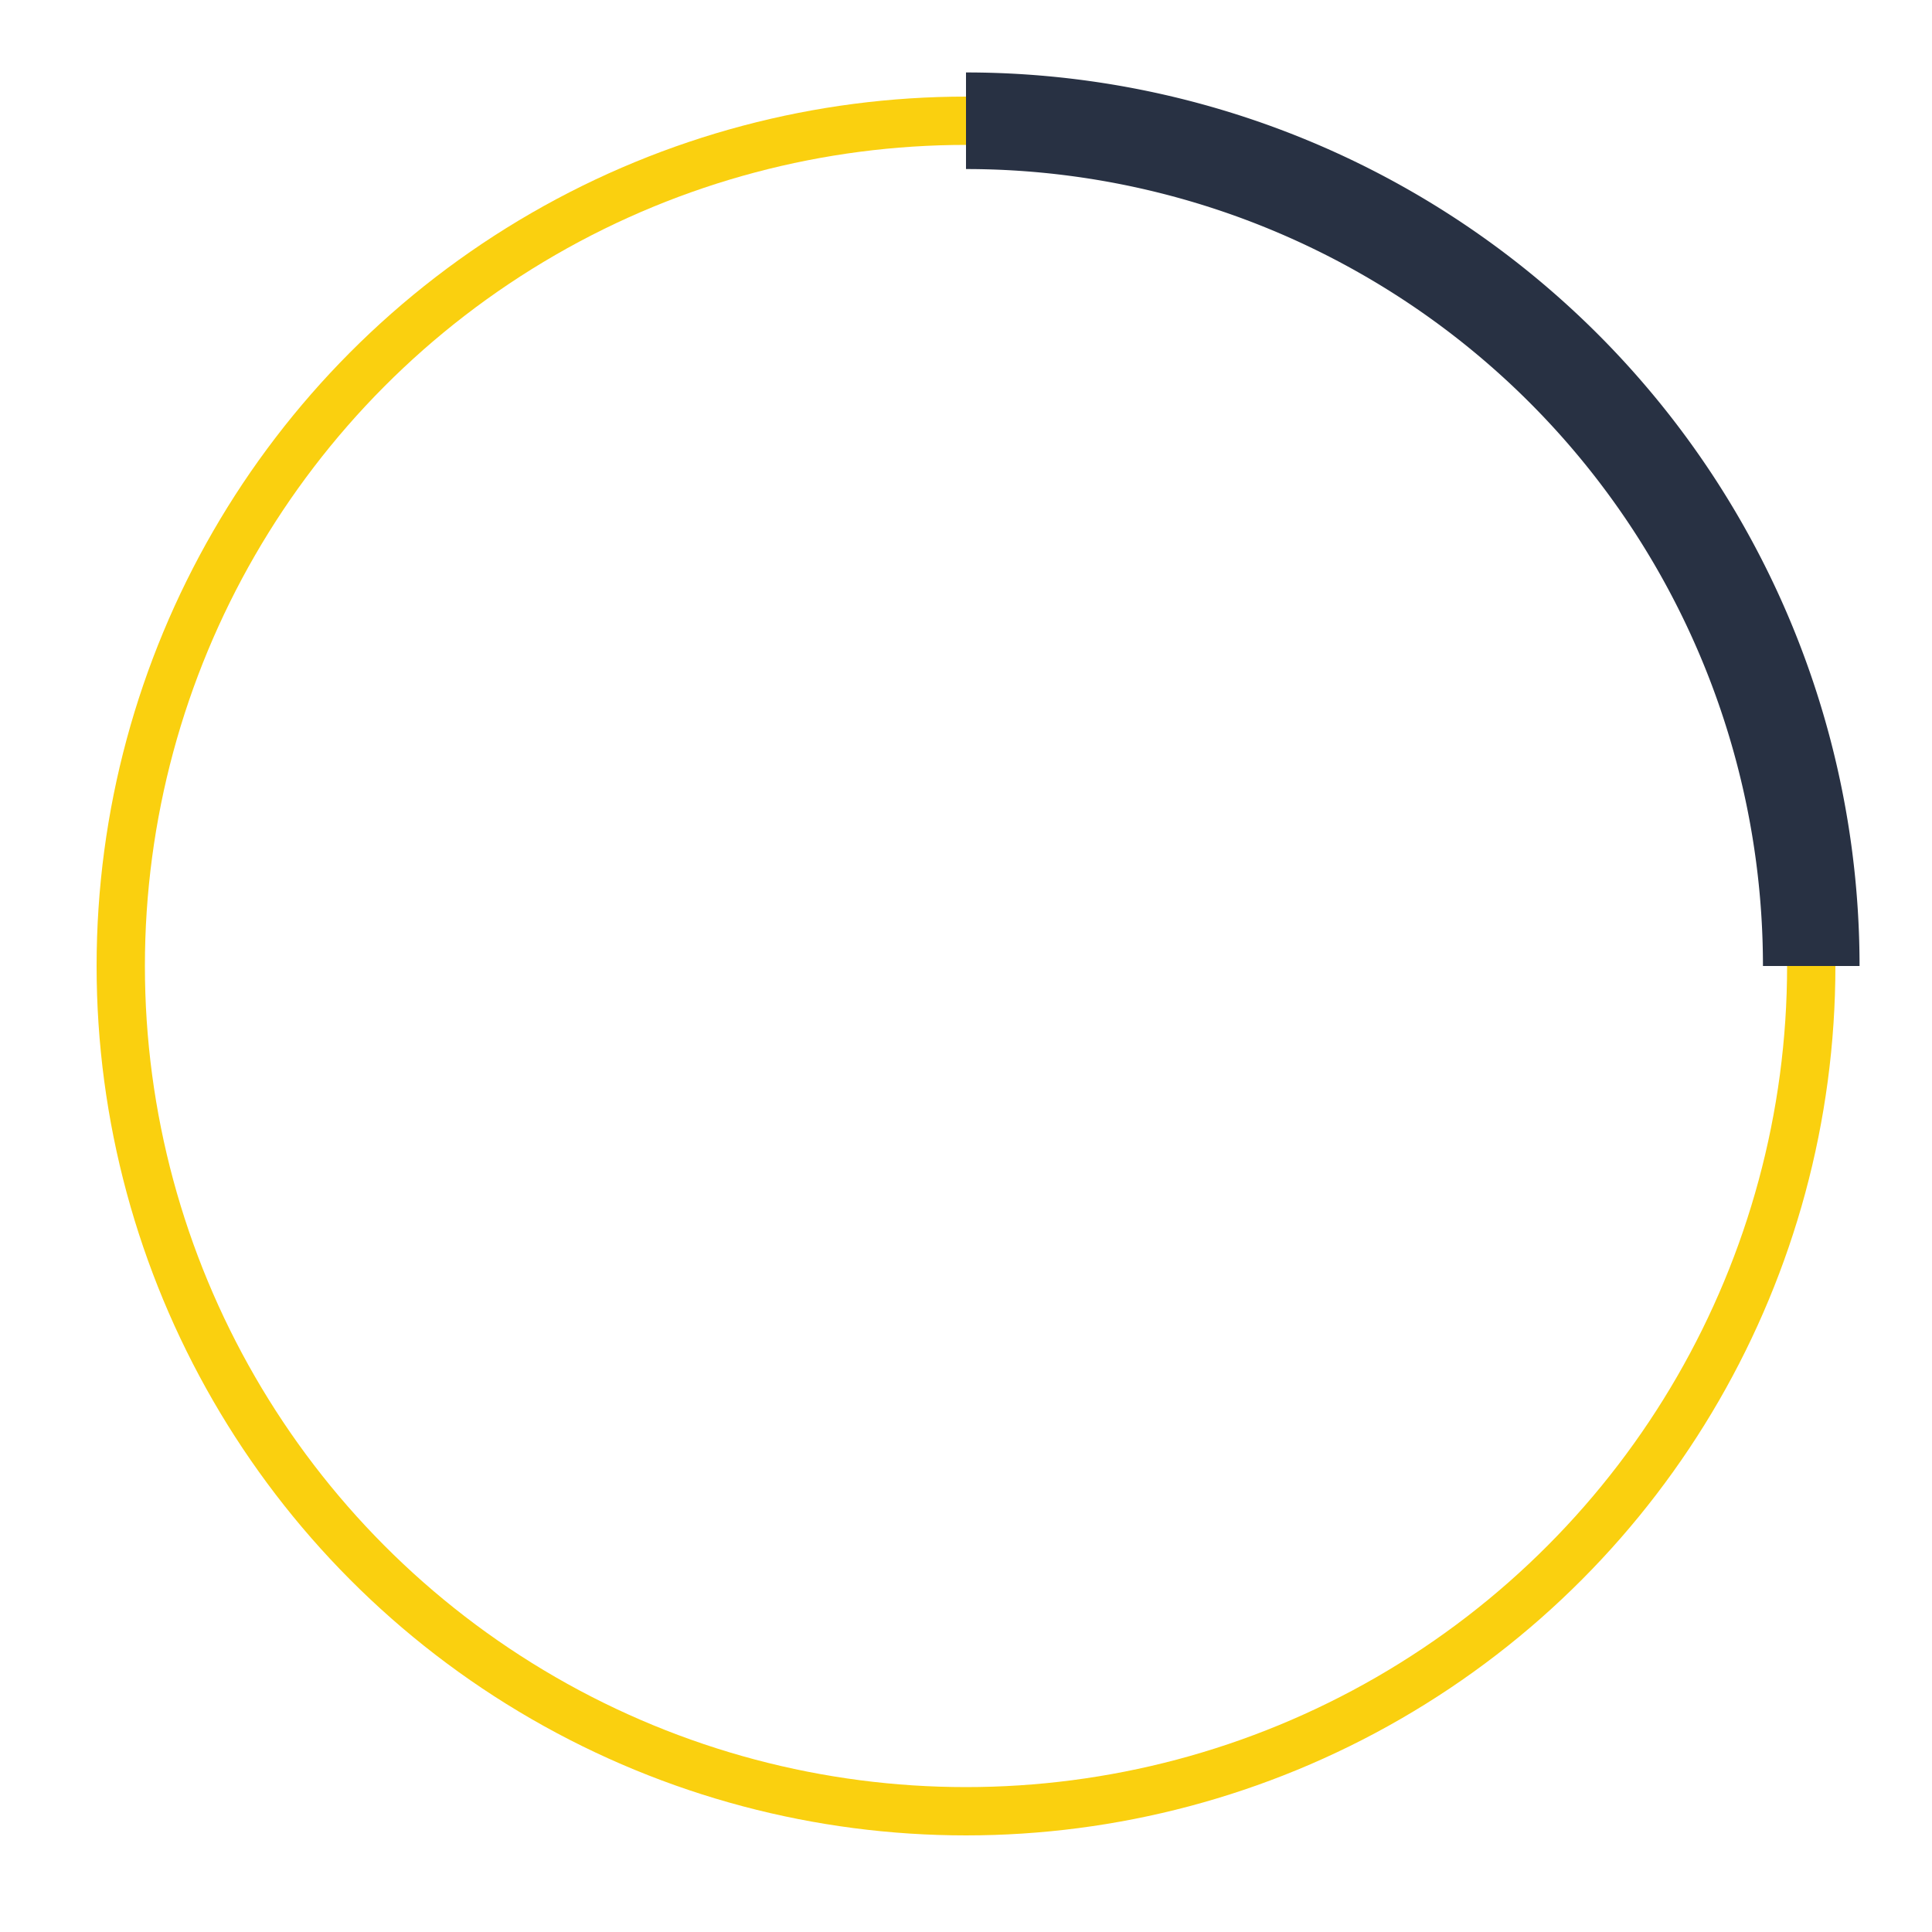 <svg xmlns="http://www.w3.org/2000/svg" width="80" height="80" viewBox="0 0 80 80">
  <g id="Icon_-_Loading" data-name="Icon - Loading" transform="translate(-912 -477)">
    <rect id="Rectangle_347" data-name="Rectangle 347" width="80" height="80" transform="translate(912 477)" fill="#272727" opacity="0"/>
    <g id="Group_355" data-name="Group 355" transform="translate(916 481)">
      <g id="Group_940" data-name="Group 940">
        <circle id="Ellipse_7" data-name="Ellipse 7" cx="35" cy="35" r="35" transform="translate(1 1)" fill="none" stroke="#fad00f" stroke-miterlimit="10" stroke-width="2"/>
      </g>
    </g>
    <g id="Group_357" data-name="Group 357" transform="translate(950 480)">
      <g id="Group_939" data-name="Group 939">
        <path id="Path_150" data-name="Path 150" d="M2,2A35,35,0,0,1,37,37" fill="none" stroke="#283143" stroke-miterlimit="10" stroke-width="4"/>
      </g>
    </g>
  </g>
</svg>
